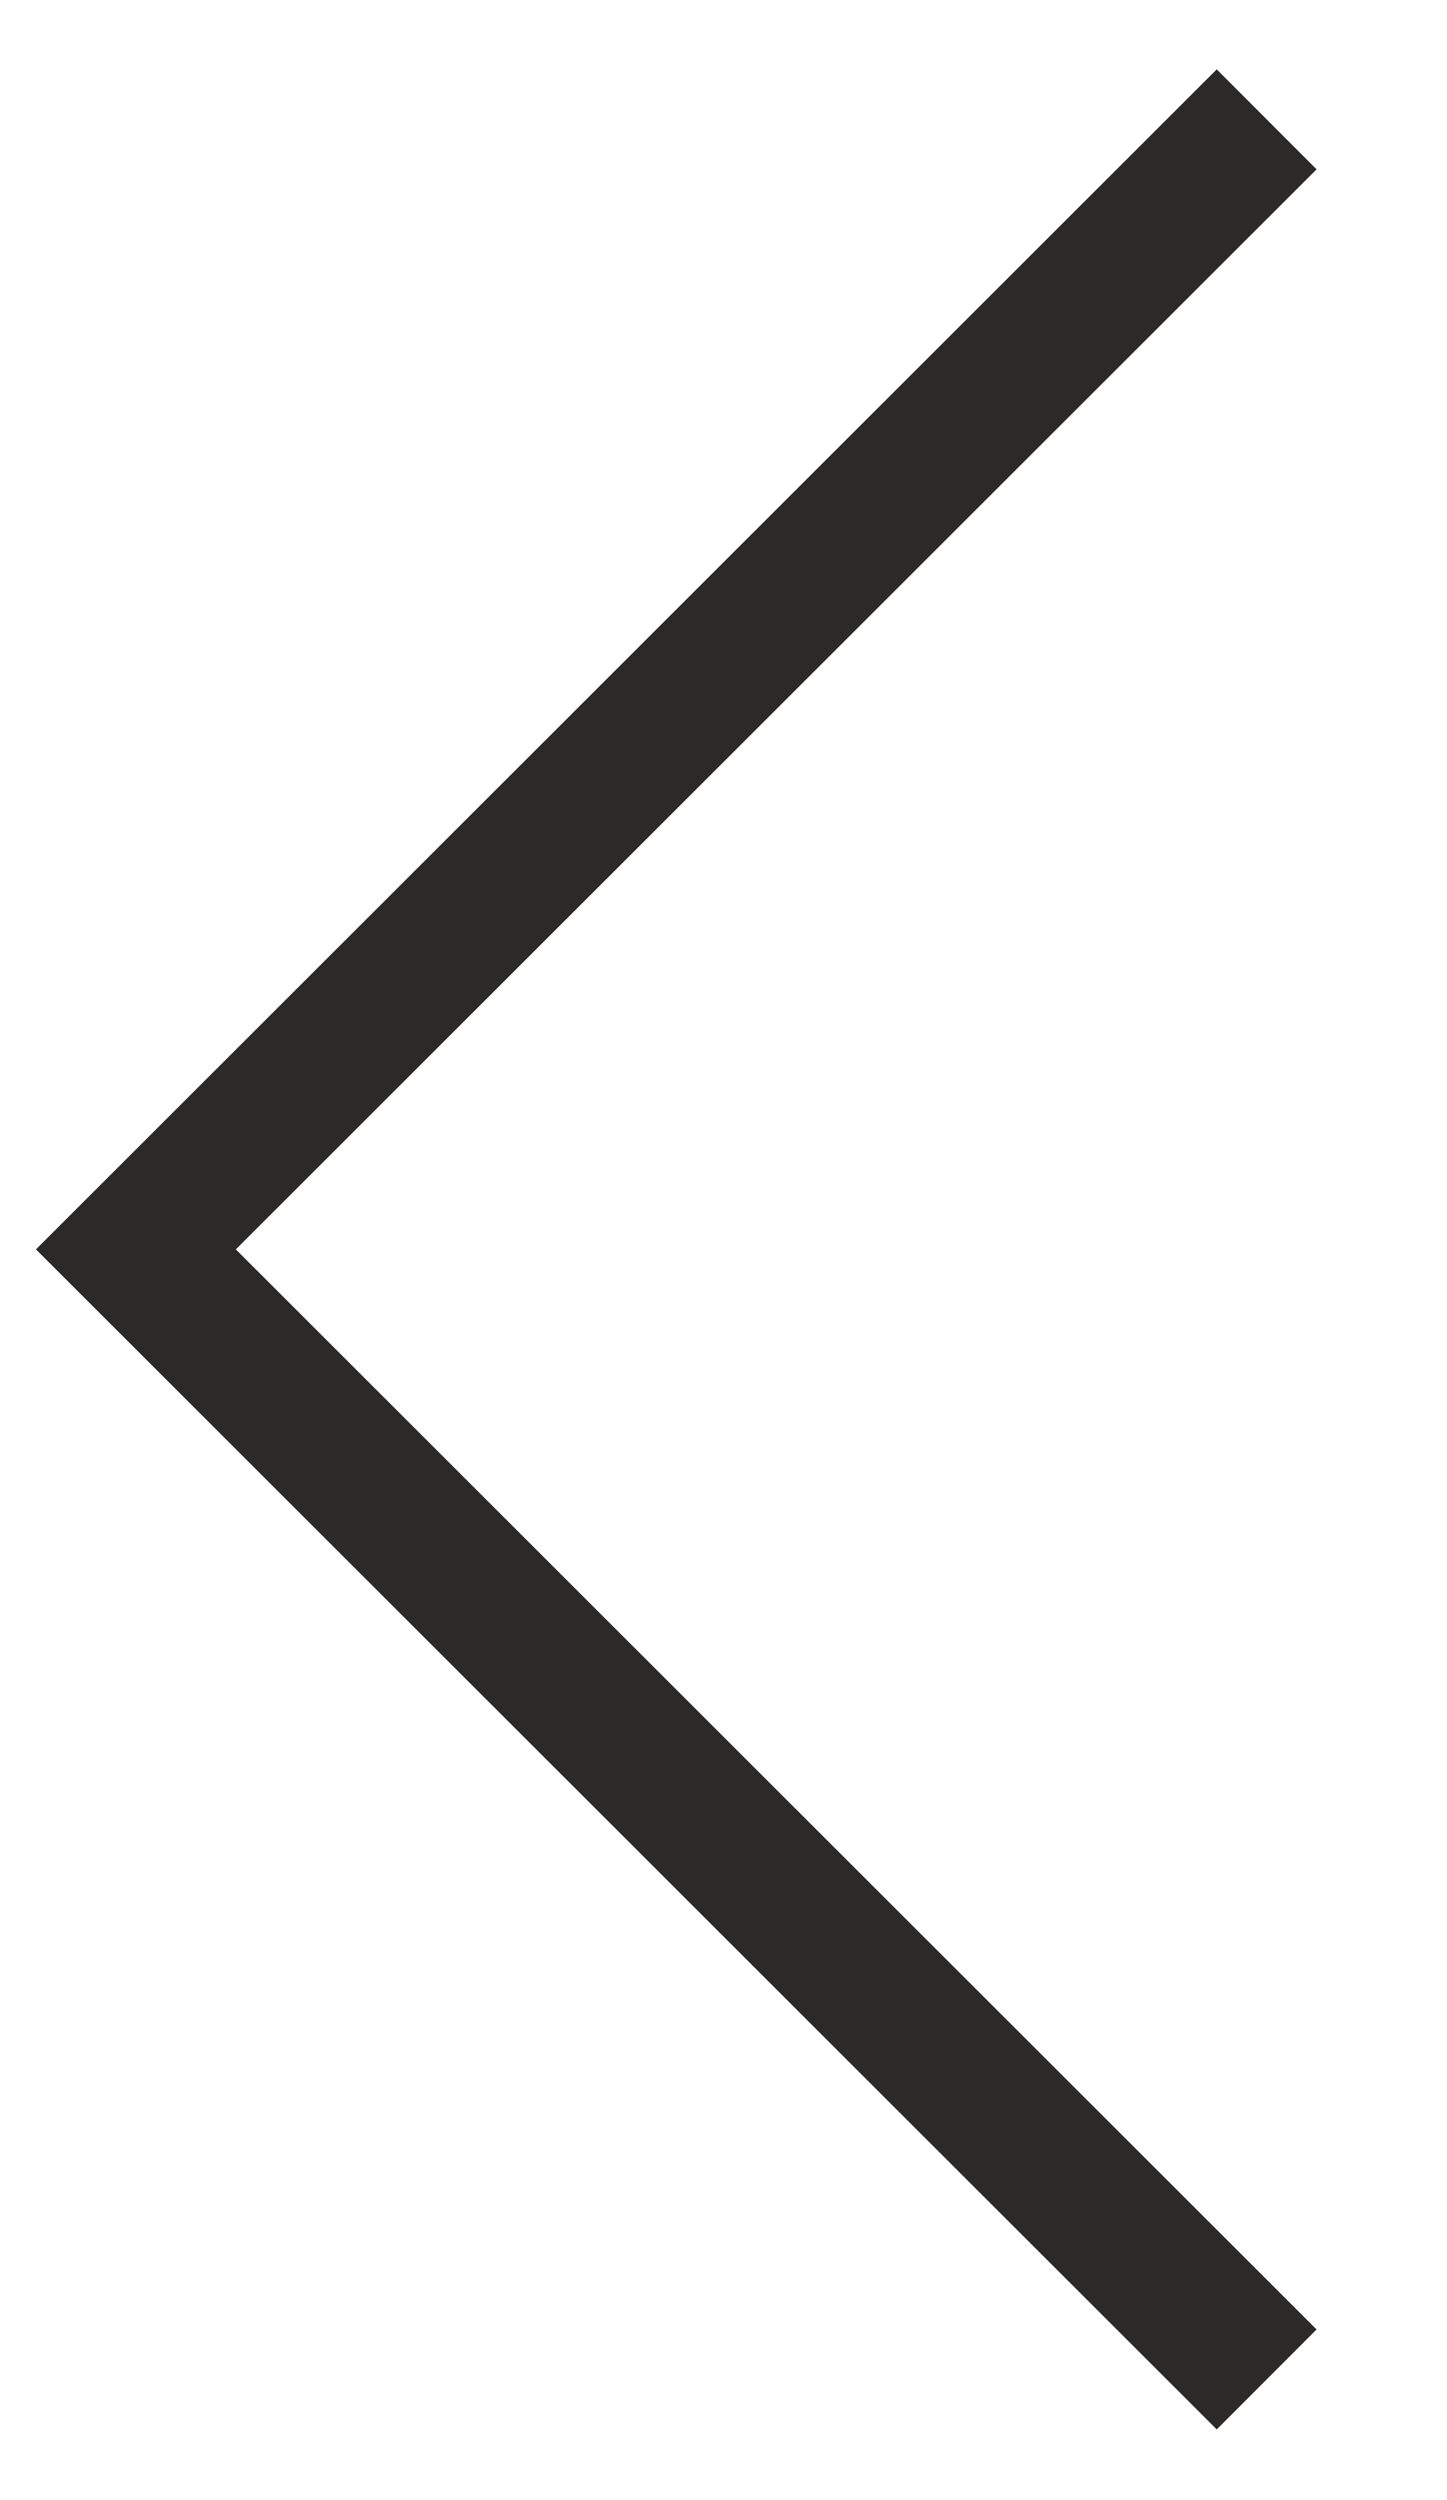 <svg xmlns="http://www.w3.org/2000/svg" width="11" height="19" viewBox="0 0 11 19" fill="none">
  <g clip-path="url(#clip0_1_25)">
    <path d="M9.629 18.083L1.033 9.495L9.629 0.907" stroke="#2B2A29" stroke-width="1.074"/>
  </g>
  <defs>
    <clipPath id="clip0_1_25">
      <rect width="10" height="18.25" fill="white" transform="matrix(-1 0 0 -1 10.17 18.62)"/>
    </clipPath>
  </defs>
</svg>